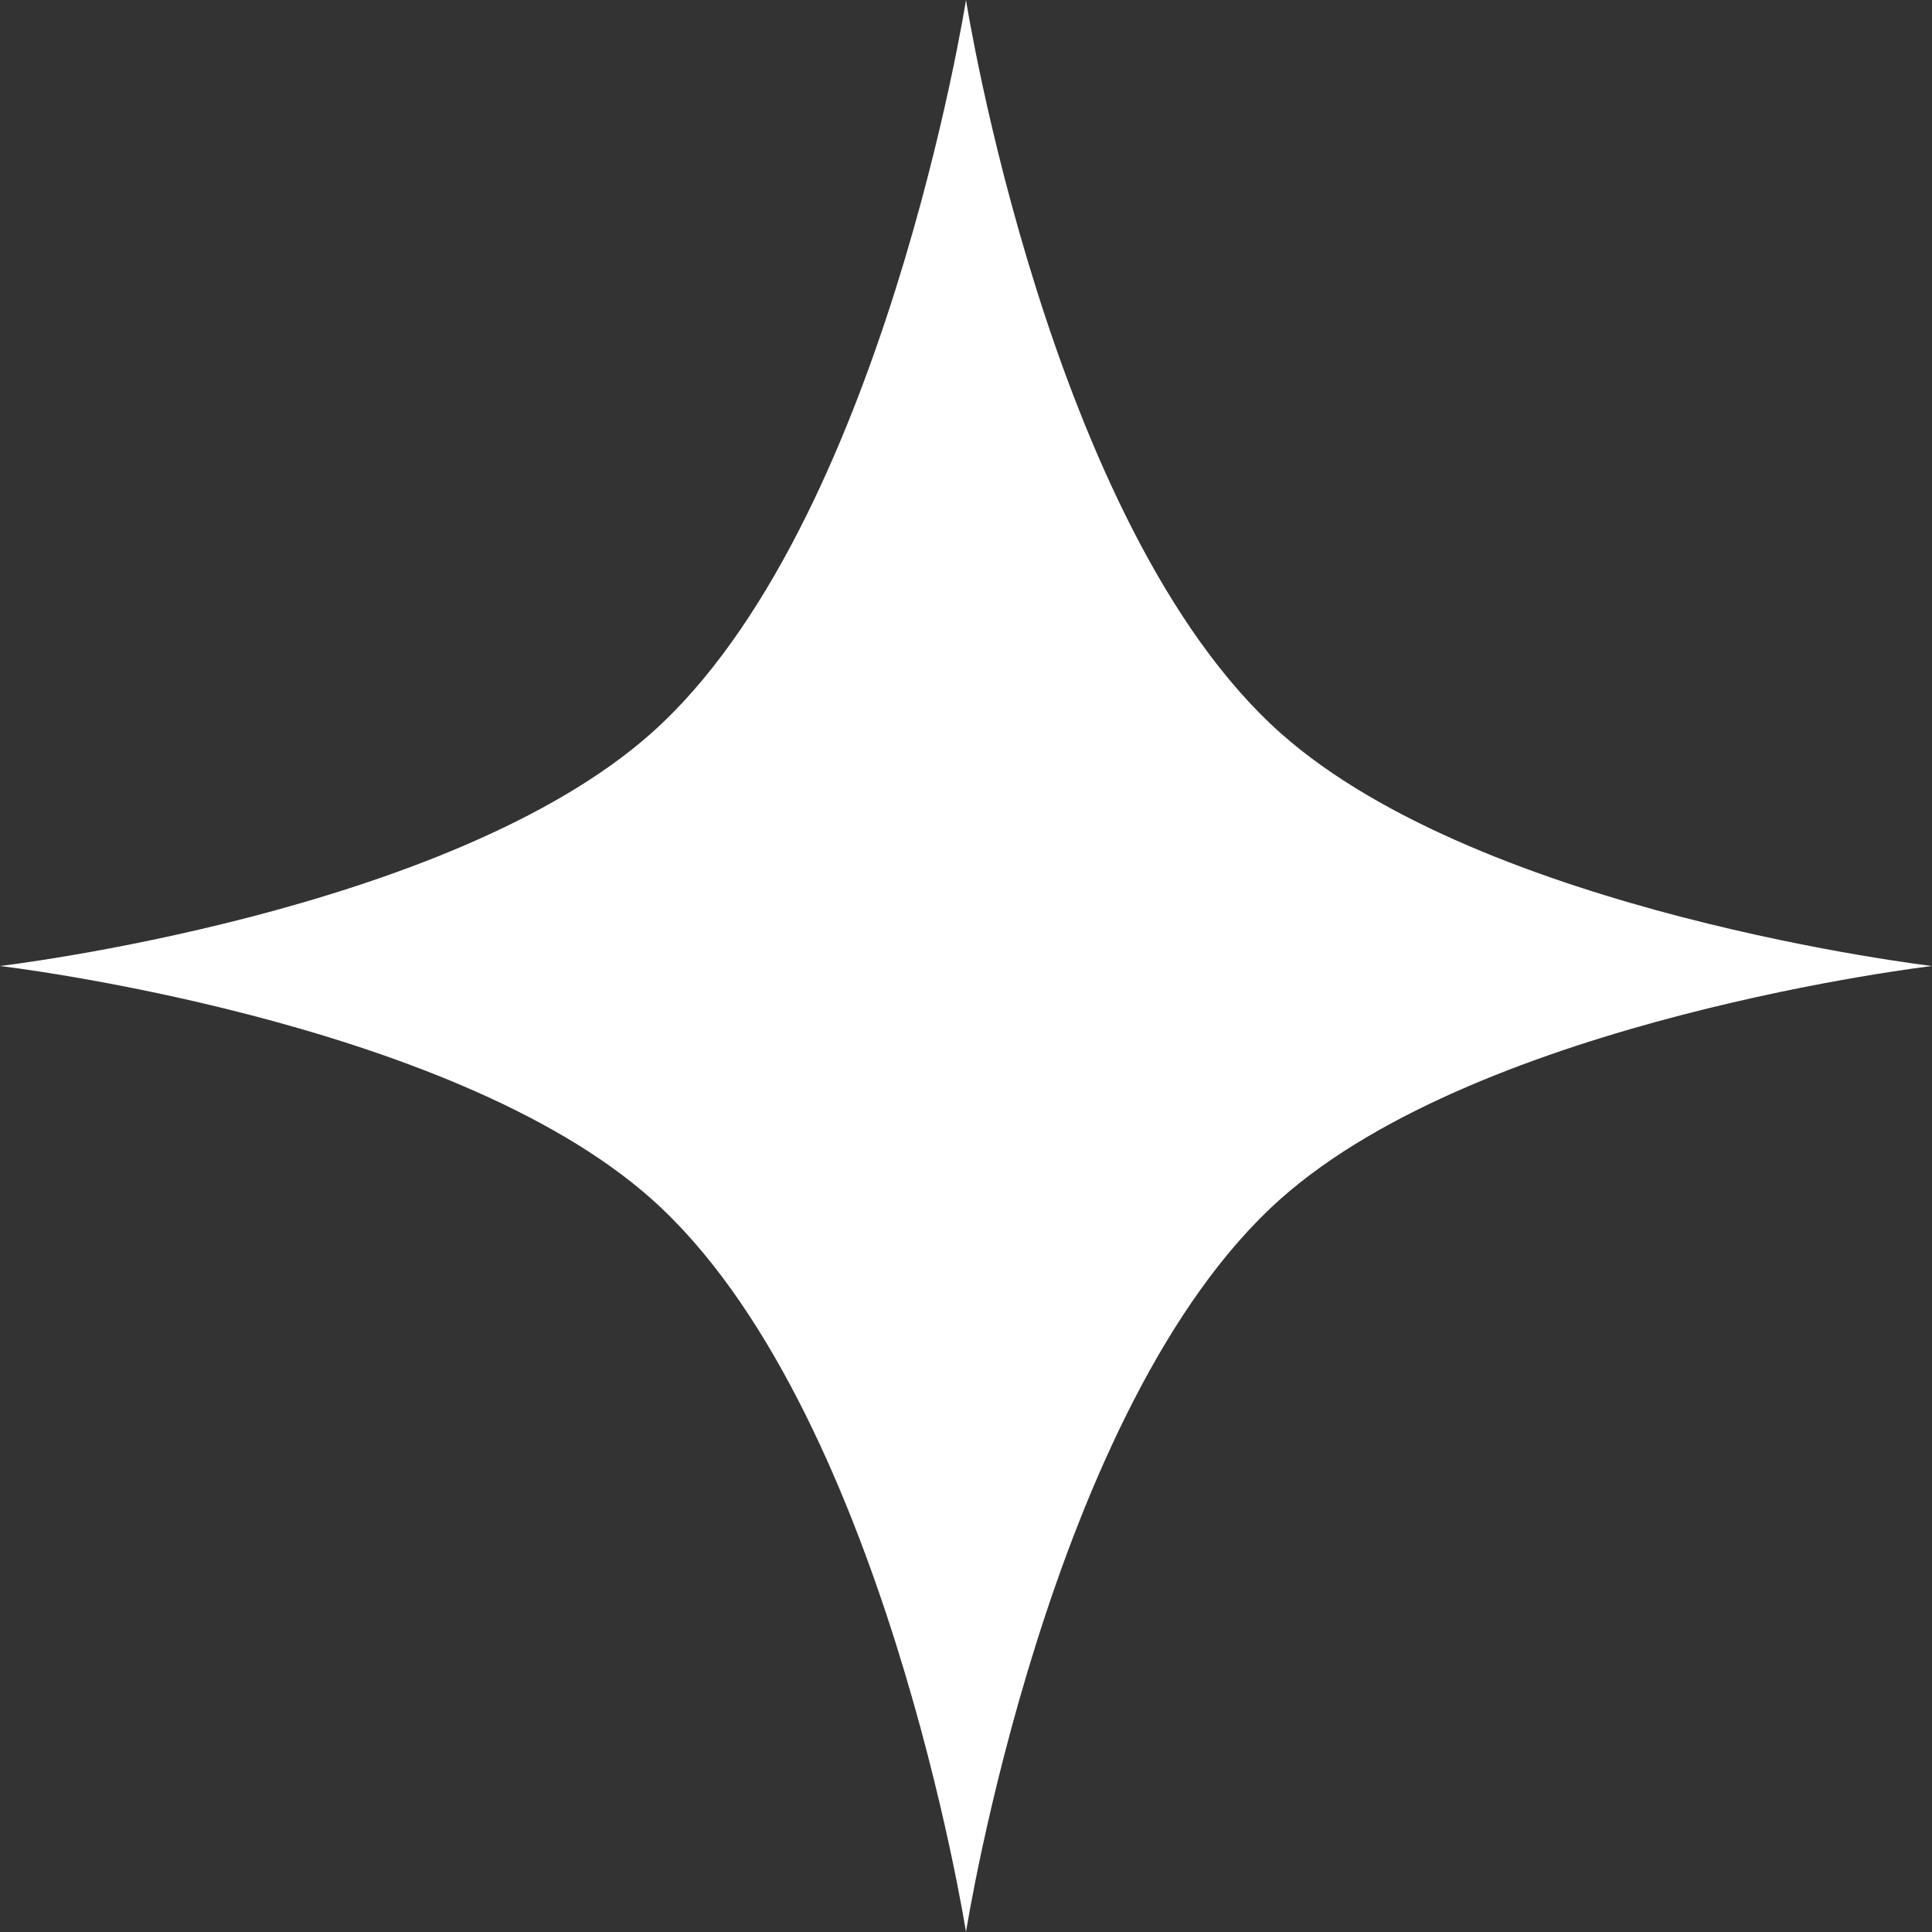 <svg width="24" height="24" viewBox="0 0 24 24" fill="none" xmlns="http://www.w3.org/2000/svg">
<rect x="0" y="0" width="24" height="24" fill="#333333" stroke="none"/>
<path d="M8.093 14.894C10.97 17.454 12 24 12 24C12 24 13.03 17.454 15.907 14.894C18.424 12.654 24 12 24 12C24 12 18.424 11.346 15.907 9.106C13.03 6.545 12 0 12 0C12 0 10.97 6.545 8.093 9.106C5.576 11.346 0 12 0 12C0 12 5.576 12.654 8.093 14.894Z" fill="white"/>
</svg>
